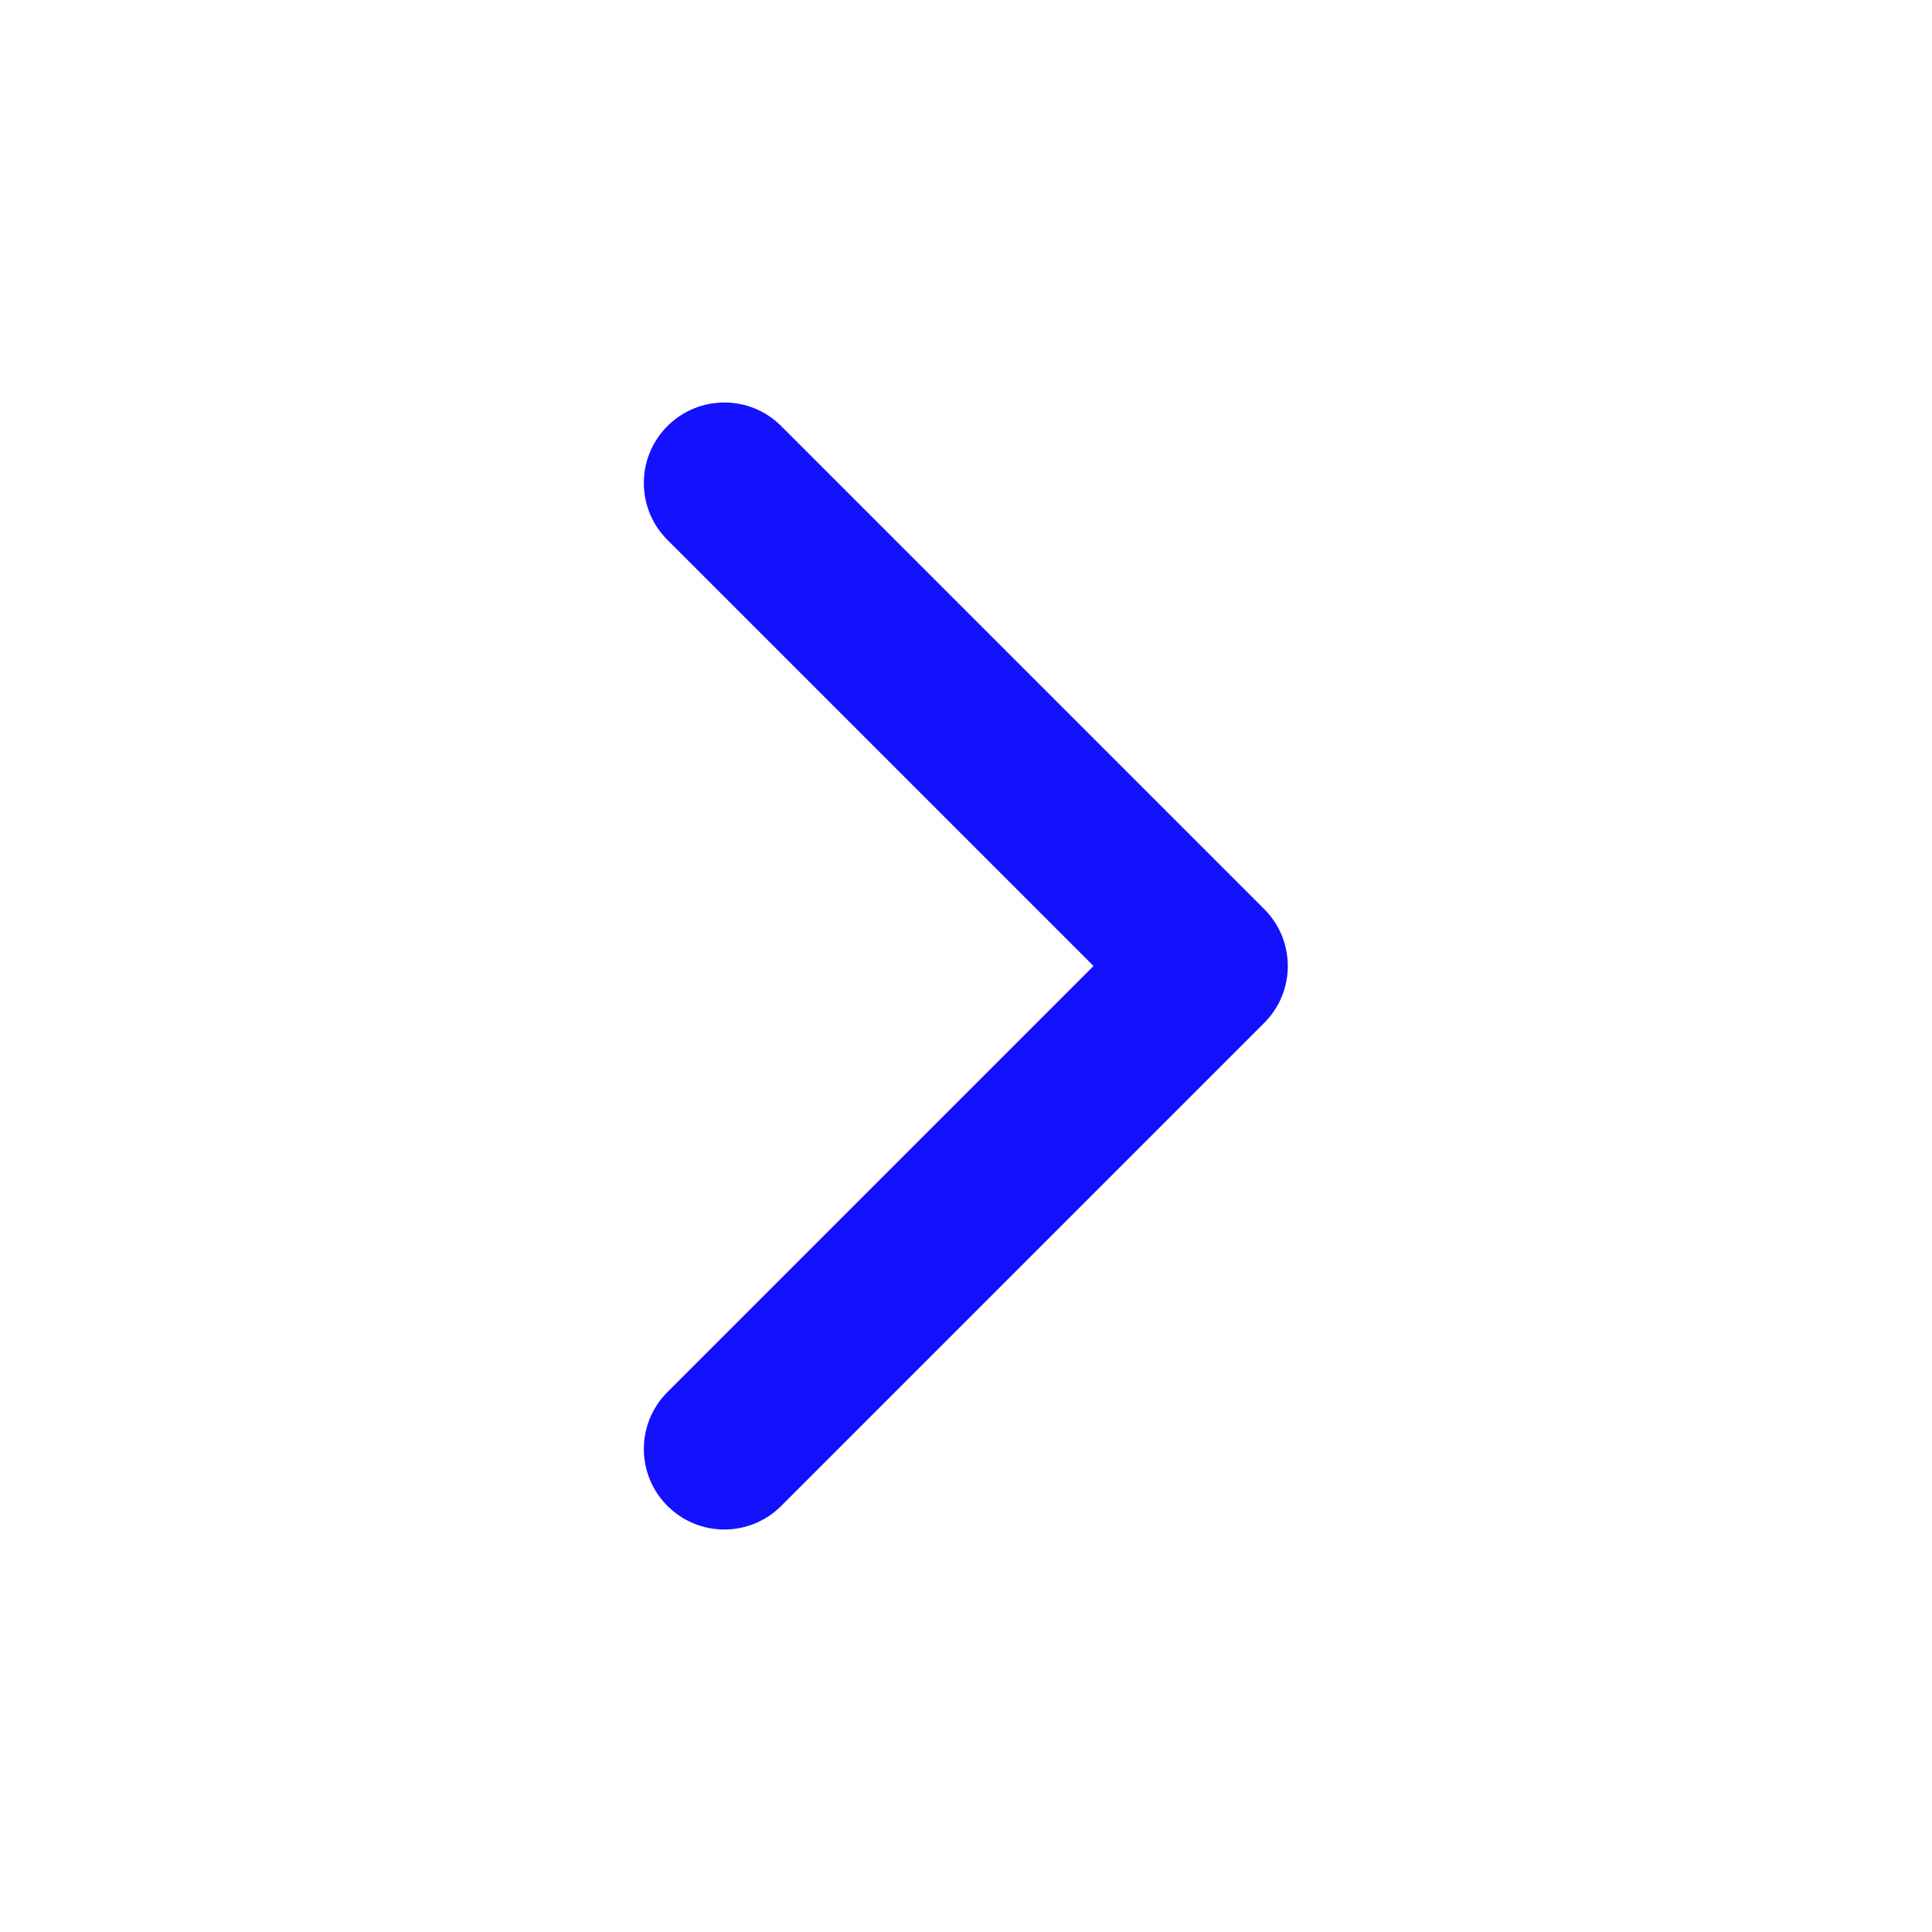<svg width="16" height="16" viewBox="0 0 16 16" fill="none" xmlns="http://www.w3.org/2000/svg">
<path fill-rule="evenodd" clip-rule="evenodd" d="M5.527 3.529C5.788 3.268 6.21 3.268 6.47 3.529L10.47 7.529C10.73 7.789 10.73 8.211 10.47 8.471L6.47 12.471C6.21 12.732 5.788 12.732 5.527 12.471C5.267 12.211 5.267 11.789 5.527 11.529L9.056 8L5.527 4.471C5.267 4.211 5.267 3.789 5.527 3.529Z" fill="#1411FF"/>
</svg>
